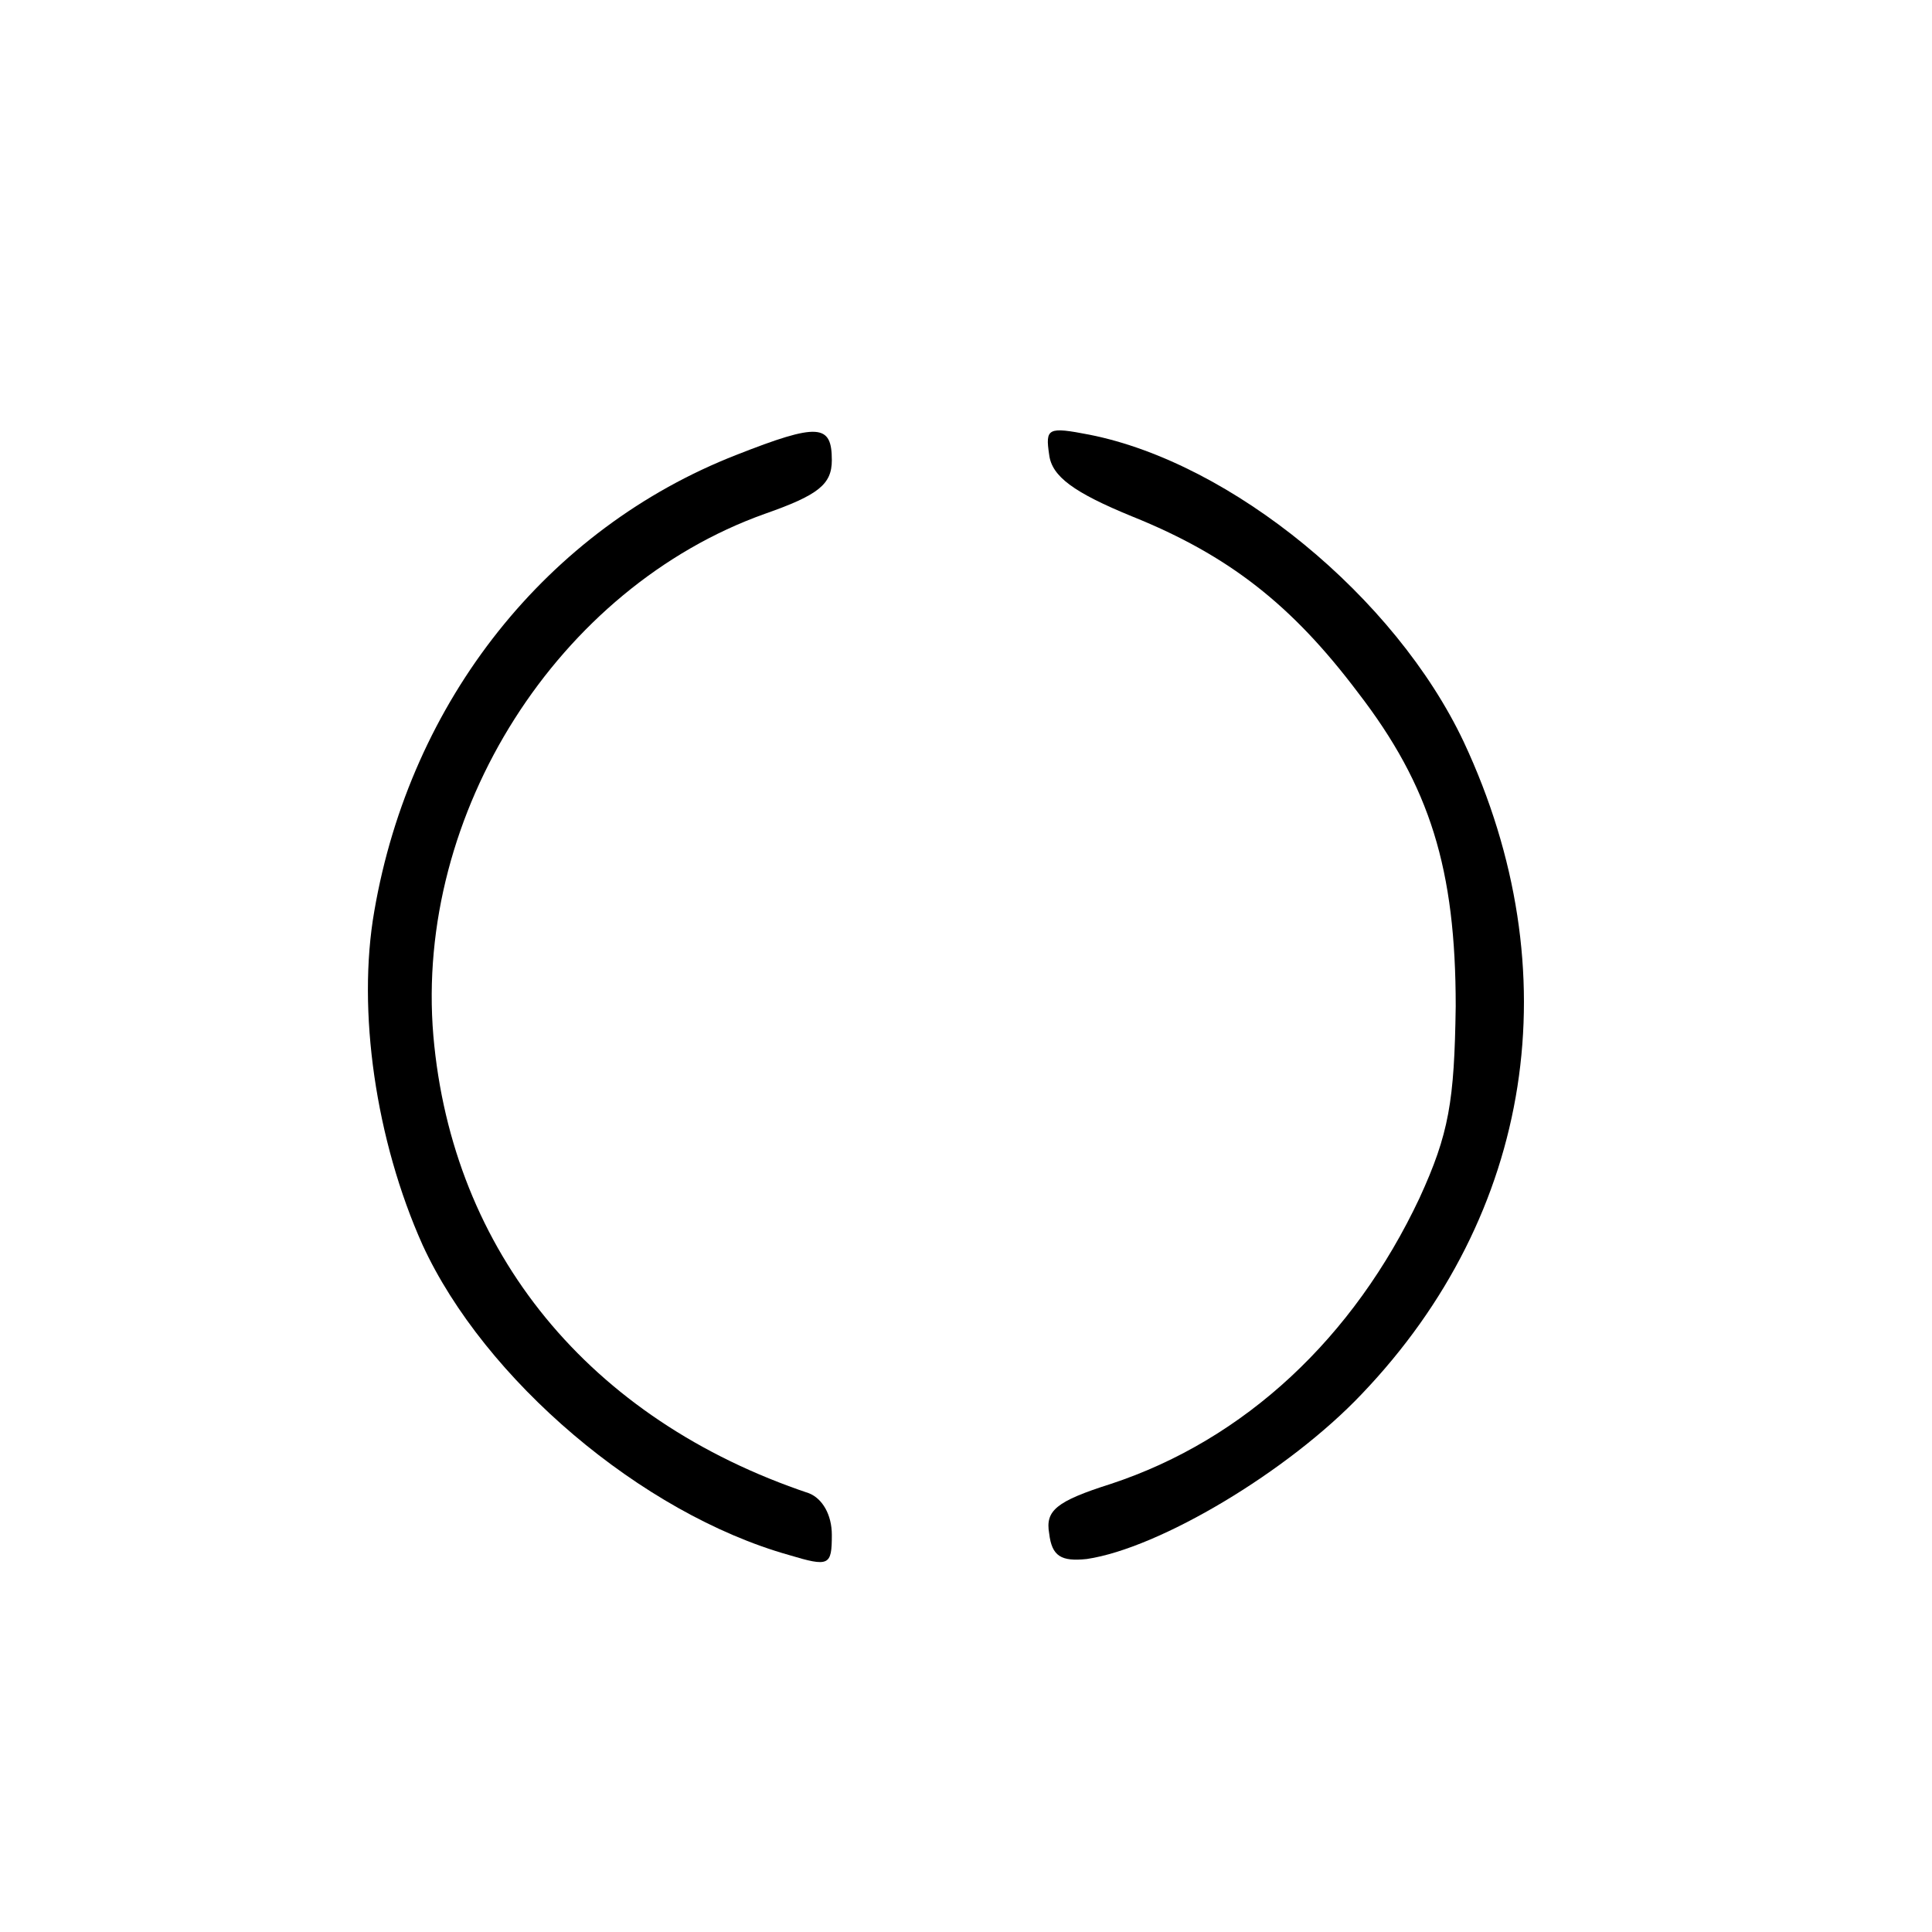 <?xml version="1.0" standalone="no"?>
<!DOCTYPE svg PUBLIC "-//W3C//DTD SVG 20010904//EN"
 "http://www.w3.org/TR/2001/REC-SVG-20010904/DTD/svg10.dtd">
<svg version="1.0" xmlns="http://www.w3.org/2000/svg"
 width="144pt" height="144pt" viewBox="0 0 144 144"
 preserveAspectRatio="xMidYMid meet">
<g transform="translate(0,144) scale(0.1,-0.1)"
fill="#000000" stroke="none">
<path d="M549 1101 c-141 -55 -243 -183 -270 -340 -13 -74 1 -171 36 -249 46
-100 163 -200 273 -231 30 -9 32 -8 32 15 0 15 -7 27 -17 31 -164 55 -266 180
-280 341 -14 166 93 334 247 389 40 14 50 22 50 40 0 27 -10 28 -71 4z"/>
<path d="M782 1101 c2 -16 18 -28 62 -46 72 -29 119 -66 168 -131 54 -70 73
-132 73 -234 -1 -71 -5 -95 -27 -143 -49 -104 -130 -180 -230 -213 -41 -13
-49 -20 -46 -37 2 -17 9 -21 28 -19 54 8 150 65 205 123 128 134 156 315 76
486 -51 108 -173 208 -279 229 -31 6 -33 5 -30 -15z"/>
</g>
</svg>
